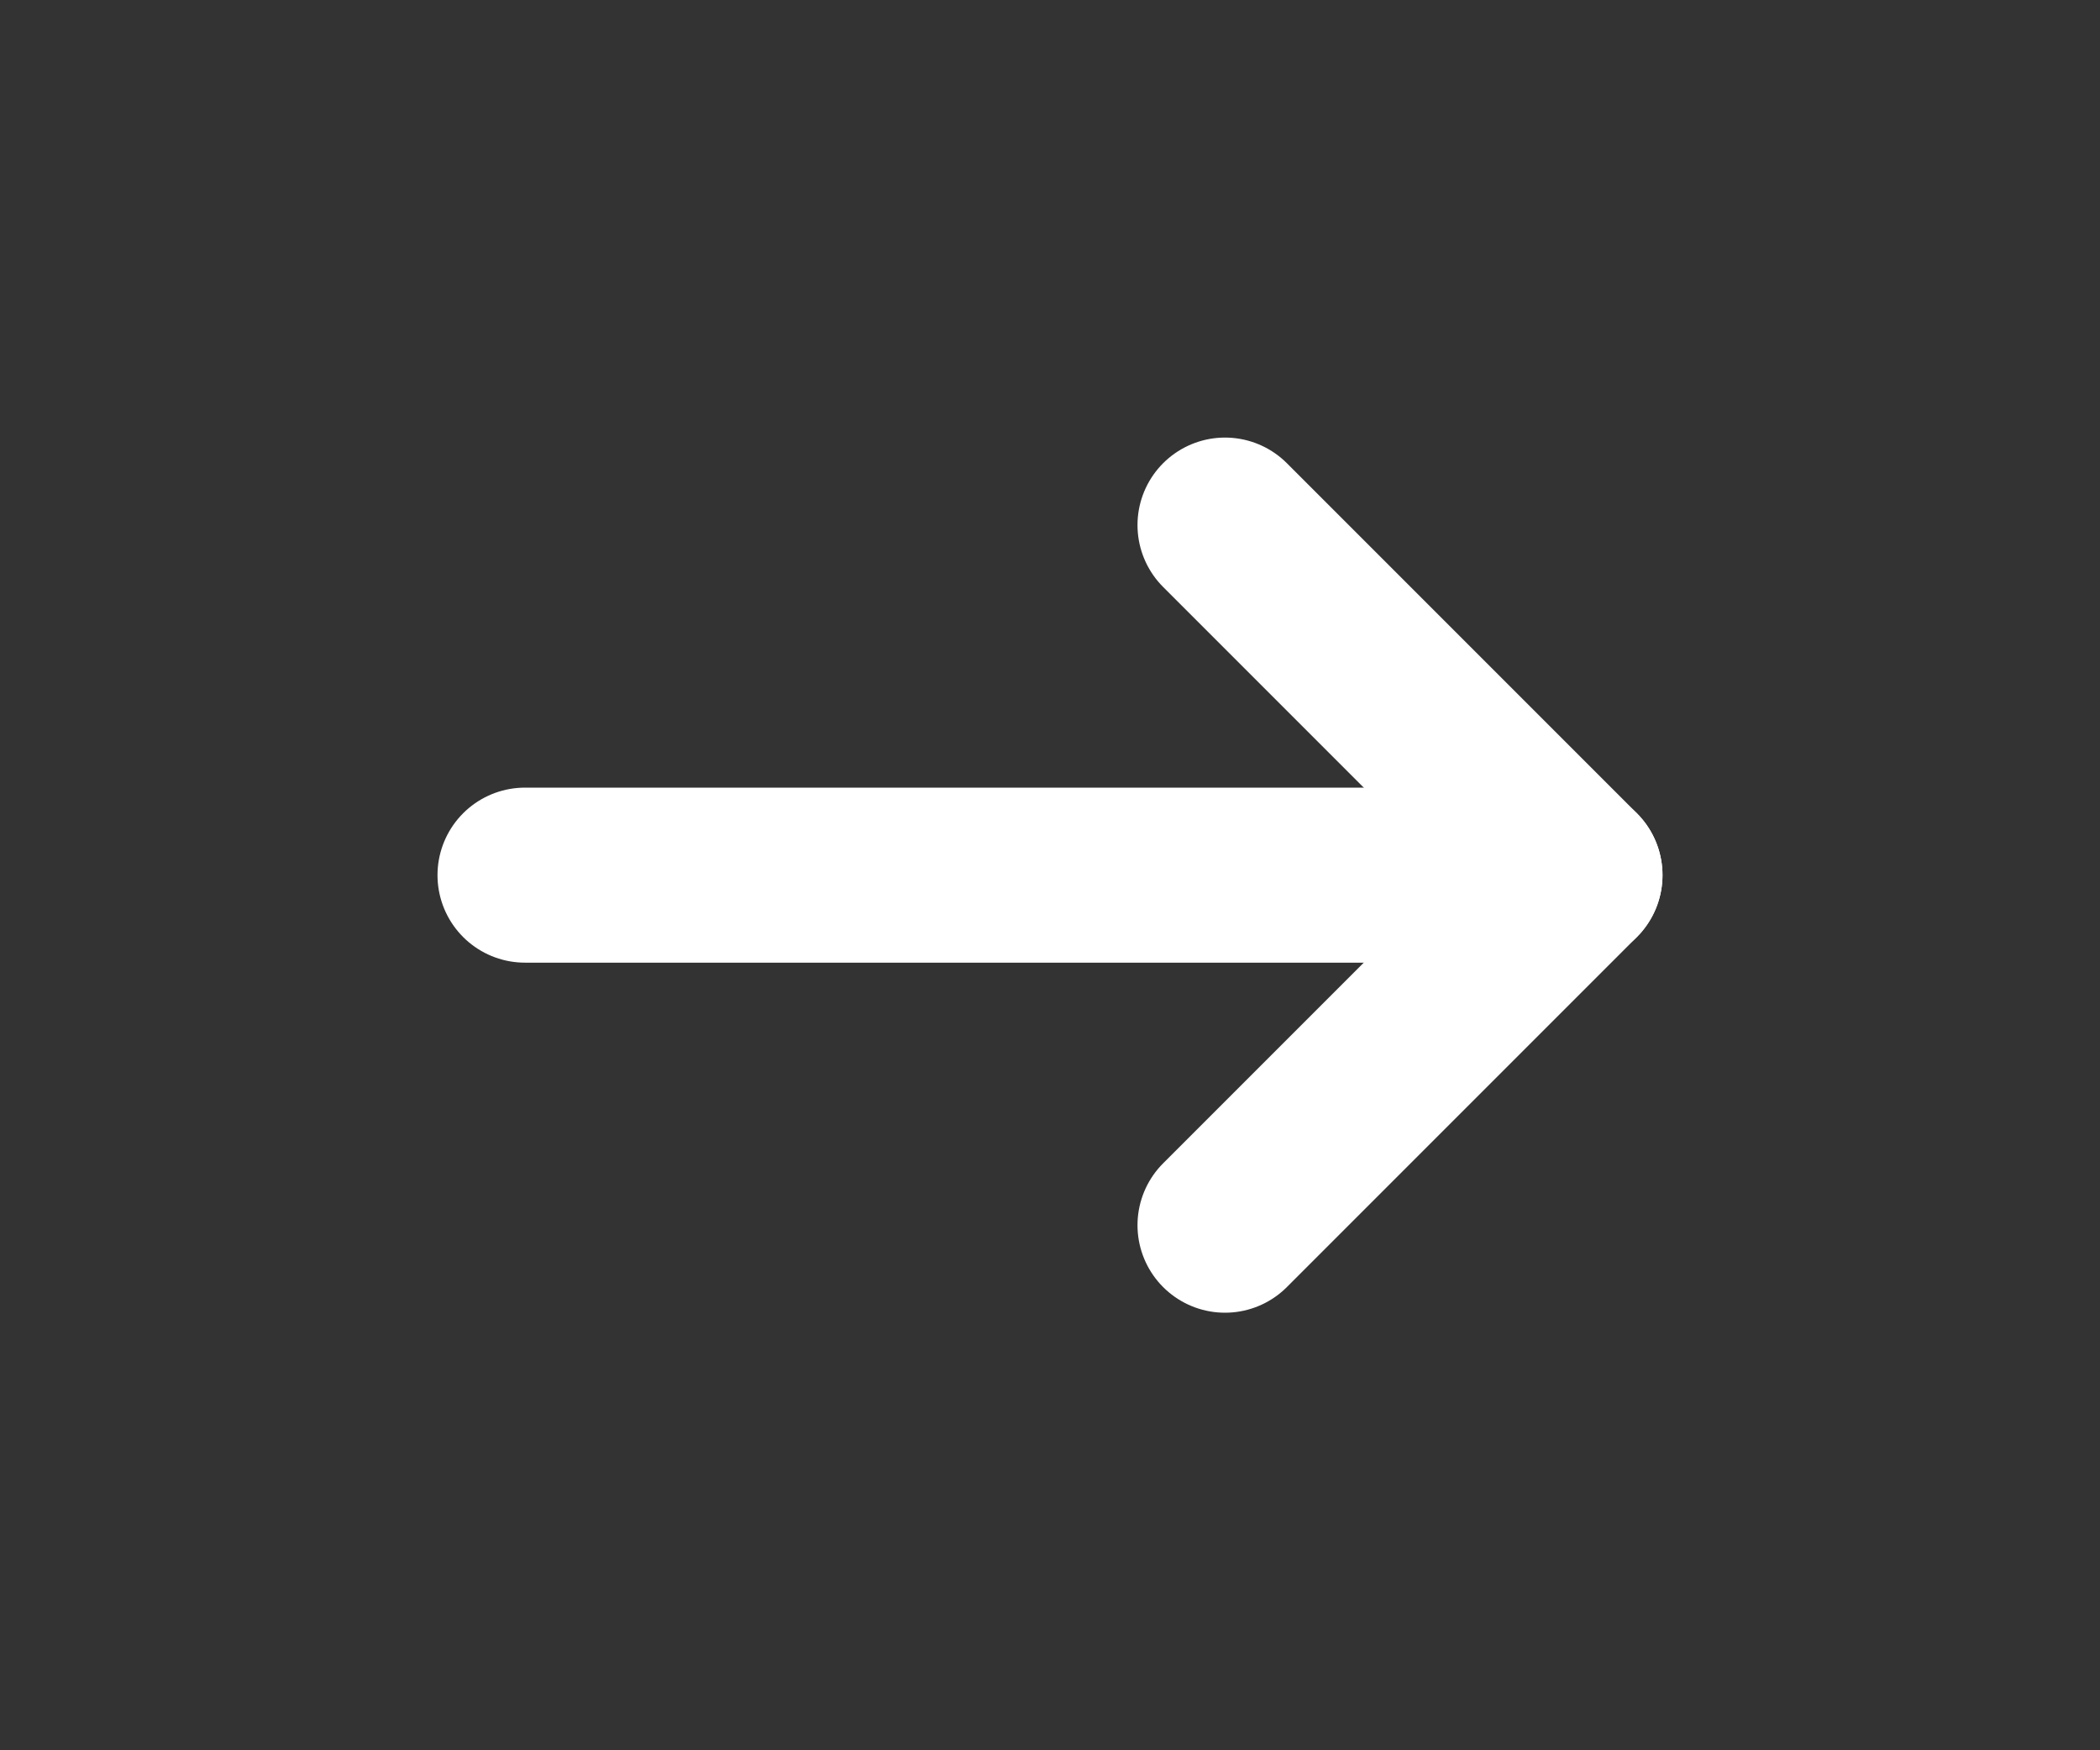 <svg width="24" height="20" viewBox="0 0 24 20" fill="none" xmlns="http://www.w3.org/2000/svg">
<rect x="0" y="0" width="24" height="20" fill="#333333" stroke="none"/>
<g id="arrow-right">
<g id="Group 70">
<path id="Path" d="M6 10L18 10" stroke="white" stroke-width="2" stroke-linecap="round" stroke-linejoin="round"/>
<path id="Path_2" d="M14 6L18 10L14 14" stroke="white" stroke-width="2" stroke-linecap="round" stroke-linejoin="round"/>
</g>
</g>
</svg>
